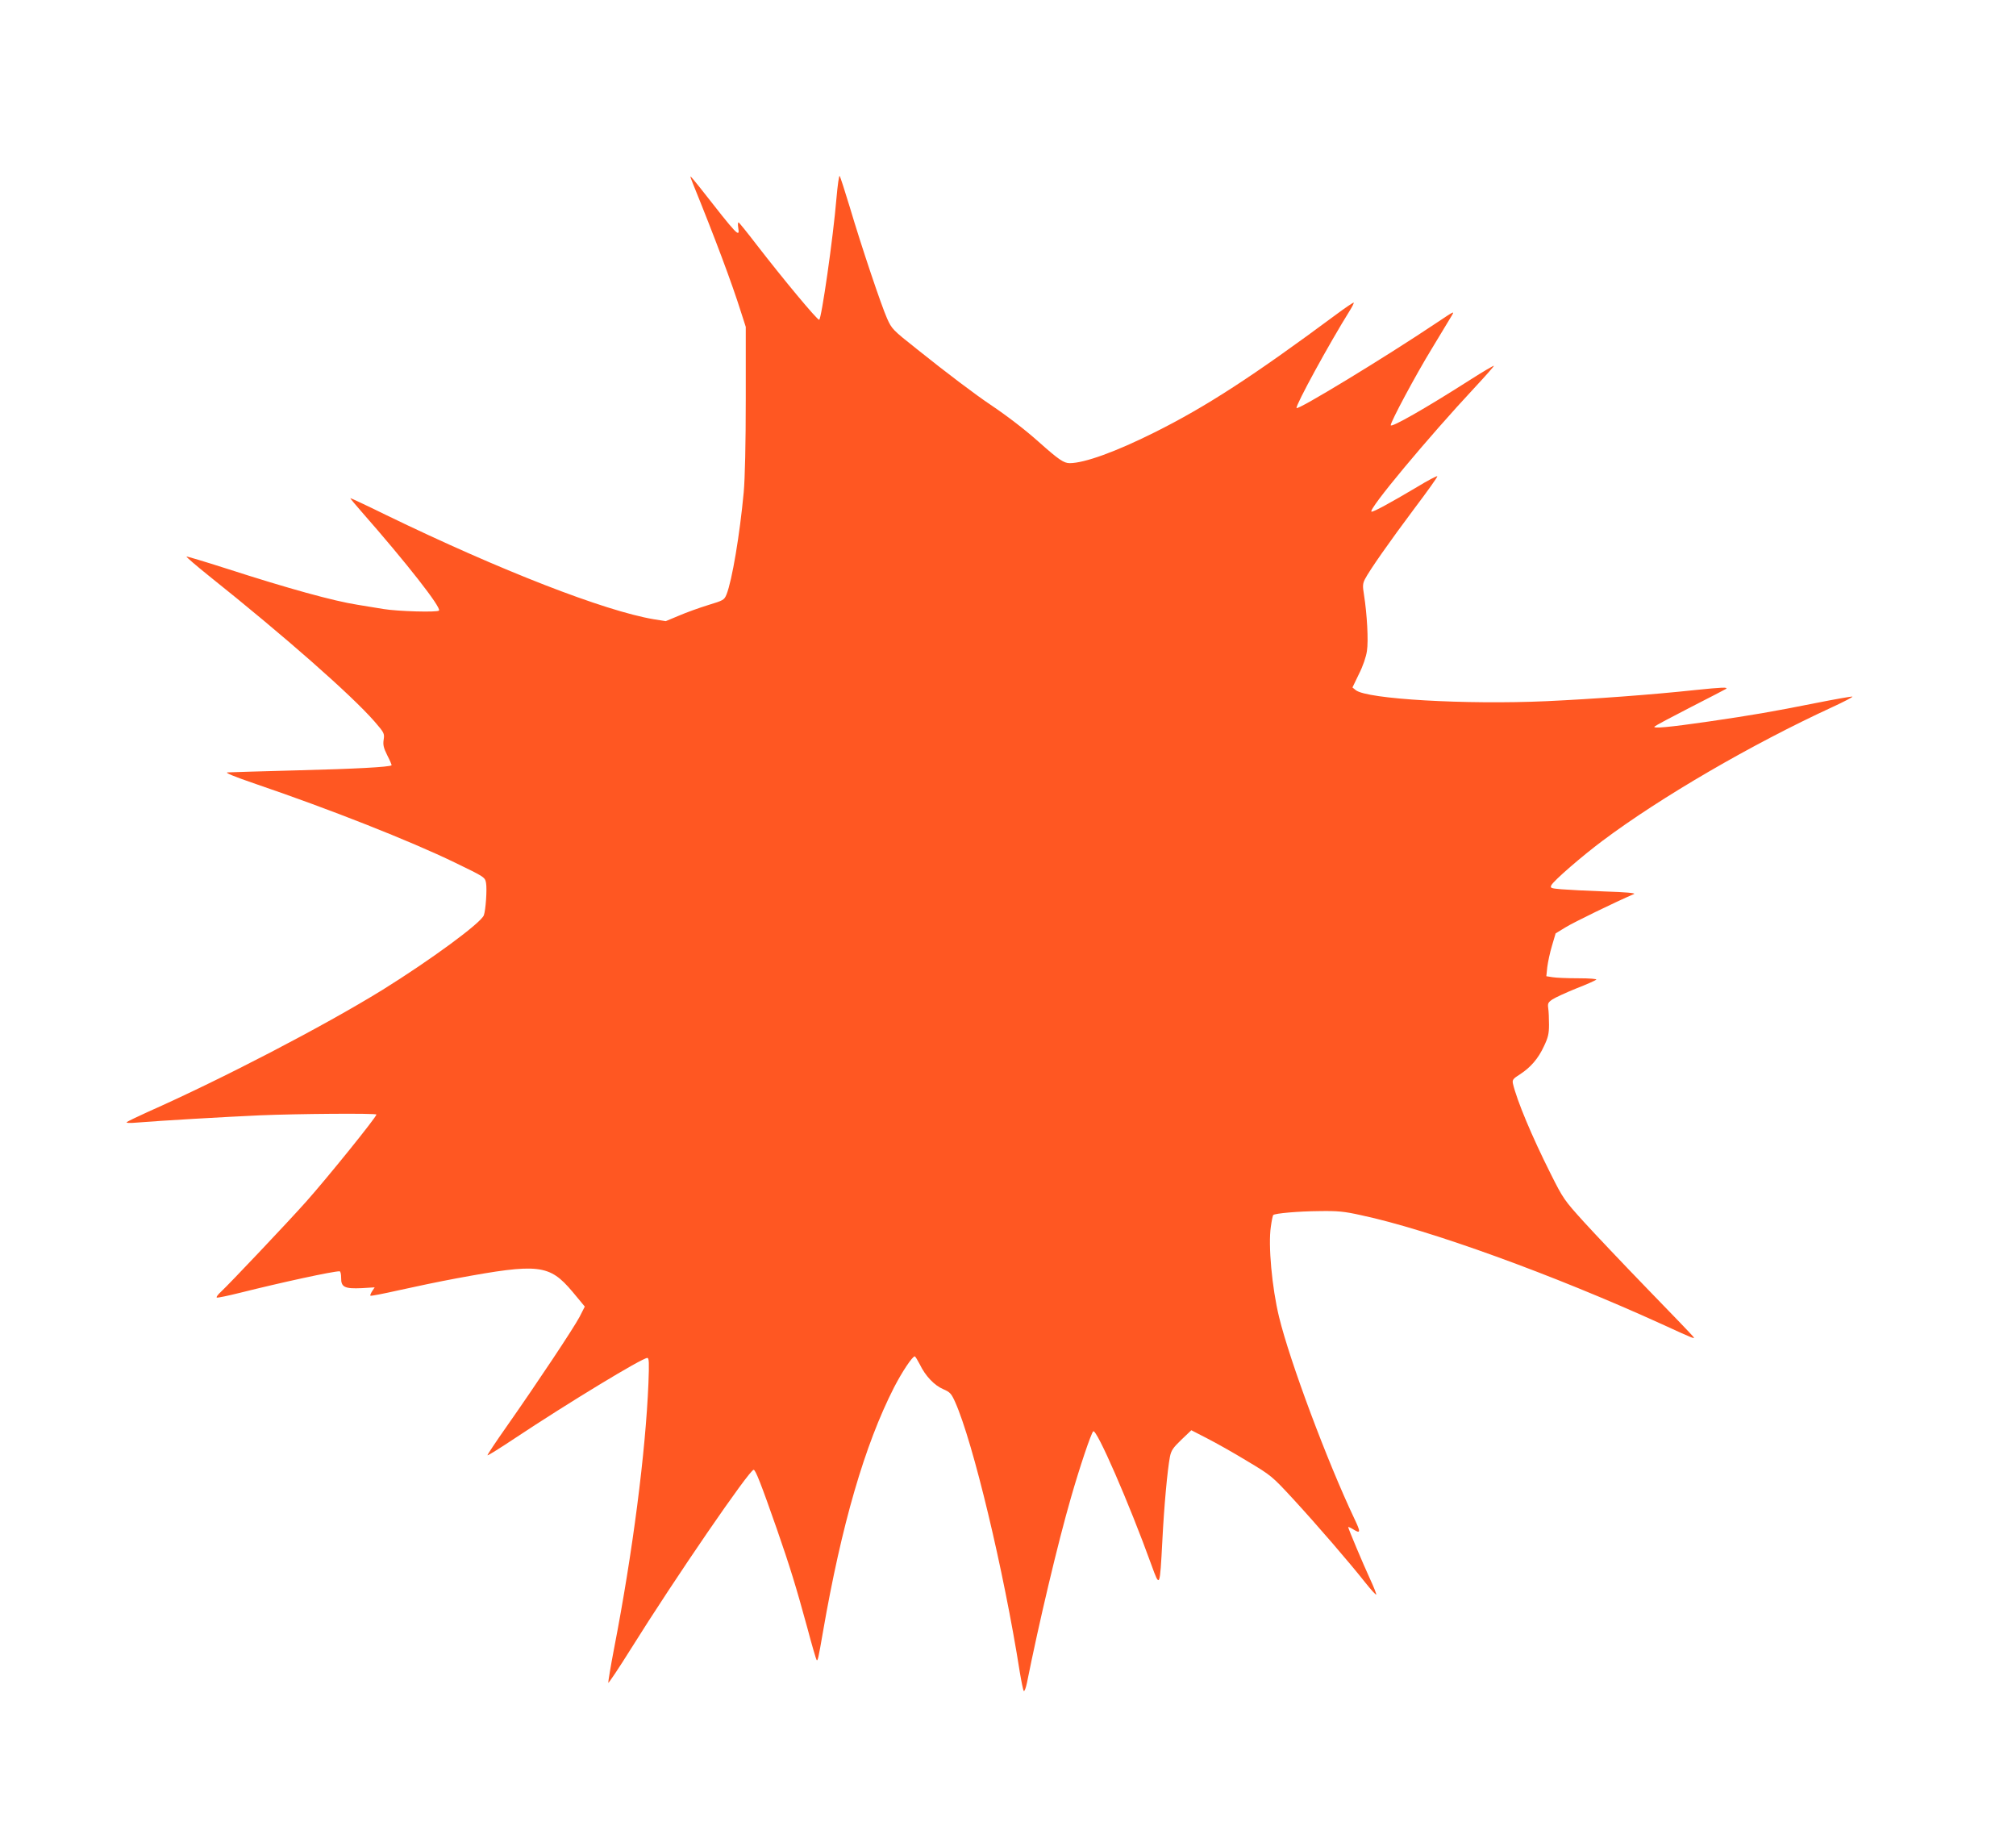 <?xml version="1.0" standalone="no"?>
<!DOCTYPE svg PUBLIC "-//W3C//DTD SVG 20010904//EN"
 "http://www.w3.org/TR/2001/REC-SVG-20010904/DTD/svg10.dtd">
<svg version="1.0" xmlns="http://www.w3.org/2000/svg"
 width="1280pt" height="1170pt" viewBox="0 0 1280 1170"
 preserveAspectRatio="xMidYMid meet">
<g transform="translate(0,1170) scale(0.1,-0.1)"
fill="#ff5722" stroke="none">
<path d="M5311 10443 c-21 -253 -96 -773 -110 -773 -14 0 -229 259 -396 475
-59 77 -111 141 -115 143 -5 2 -6 -13 -3 -32 11 -69 0 -57 -246 257 -29 37
-55 67 -57 67 -2 0 5 -21 16 -47 138 -340 246 -627 306 -818 l29 -90 0 -455
c0 -293 -5 -505 -13 -595 -25 -269 -74 -560 -109 -648 -15 -36 -19 -38 -117
-68 -55 -17 -139 -47 -185 -67 l-84 -35 -76 12 c-313 53 -972 309 -1698 661
-124 61 -227 109 -229 108 -1 -2 32 -41 73 -88 282 -321 508 -609 490 -626
-12 -12 -261 -5 -352 10 -55 9 -129 21 -165 27 -153 24 -436 102 -833 230
-137 44 -251 78 -253 76 -3 -2 62 -58 143 -123 480 -383 903 -755 1050 -923
62 -72 65 -76 59 -116 -5 -33 -1 -52 23 -100 17 -33 29 -61 27 -63 -11 -11
-233 -23 -596 -32 -228 -6 -428 -12 -445 -13 -20 -1 37 -25 180 -74 470 -160
979 -361 1262 -498 190 -92 192 -93 199 -130 7 -39 -2 -172 -14 -205 -18 -49
-337 -283 -644 -474 -375 -231 -1013 -563 -1493 -776 -66 -30 -124 -58 -130
-63 -6 -6 19 -7 65 -3 144 12 557 36 780 46 235 10 740 14 740 5 0 -16 -310
-400 -448 -555 -114 -128 -491 -526 -538 -569 -21 -19 -33 -36 -27 -38 6 -2
73 12 149 31 264 66 586 136 630 136 6 0 10 -18 10 -42 -1 -59 23 -70 131 -65
l82 5 -16 -24 c-9 -14 -14 -27 -11 -29 3 -3 84 13 182 35 98 22 261 56 364 75
524 97 590 89 737 -85 l78 -94 -33 -65 c-38 -72 -268 -418 -463 -696 -69 -98
-124 -181 -122 -183 3 -3 82 47 177 110 331 220 805 508 838 508 11 0 12 -30
7 -162 -18 -435 -99 -1068 -218 -1682 -22 -114 -38 -213 -37 -218 2 -5 66 91
143 214 281 450 752 1136 780 1138 12 0 48 -92 147 -375 83 -239 122 -365 194
-629 29 -110 56 -201 59 -204 7 -7 11 10 40 178 118 681 265 1187 451 1552 52
101 117 198 132 198 4 -1 18 -24 32 -51 35 -73 92 -133 148 -157 44 -19 52
-28 76 -81 114 -255 309 -1068 411 -1716 10 -60 21 -114 25 -119 5 -4 13 18
20 50 76 380 197 892 280 1178 55 192 127 406 141 420 20 21 228 -456 370
-849 53 -146 53 -147 69 155 11 219 32 447 48 532 8 40 19 57 72 108 l64 61
99 -51 c55 -28 171 -93 256 -145 154 -92 158 -96 293 -242 150 -163 357 -403
458 -531 36 -45 66 -78 68 -74 1 5 -16 49 -39 98 -46 100 -139 321 -139 330 0
3 16 -4 35 -16 44 -27 45 -16 4 70 -172 363 -409 996 -478 1280 -45 185 -70
457 -52 574 5 37 12 70 15 73 11 11 161 24 291 25 118 2 160 -2 267 -26 433
-92 1220 -378 1908 -691 216 -99 215 -98 199 -78 -8 10 -138 146 -291 303
-152 157 -333 348 -403 425 -123 136 -130 145 -211 307 -118 235 -213 462
-238 569 -5 24 0 31 44 59 67 43 117 100 153 179 26 54 32 79 32 136 0 39 -2
86 -5 105 -4 30 -1 37 27 56 18 12 86 43 150 69 65 25 122 51 128 56 5 5 -40
9 -115 9 -69 0 -142 3 -164 7 l-38 6 6 58 c4 32 17 93 30 136 l23 78 64 39
c50 31 315 160 434 211 13 6 -55 12 -185 16 -113 4 -238 11 -277 14 -67 6 -72
8 -63 26 16 30 194 184 325 282 370 277 944 611 1458 848 76 35 133 65 128 67
-5 2 -112 -17 -238 -42 -271 -54 -399 -76 -673 -116 -255 -37 -359 -46 -345
-32 6 6 109 61 230 123 121 62 222 114 224 116 15 12 -27 10 -193 -7 -278 -30
-647 -57 -946 -71 -515 -23 -1141 13 -1212 70 l-21 17 41 85 c25 49 46 110 51
147 10 64 1 232 -19 358 -9 54 -8 69 6 97 30 58 157 239 312 446 84 111 151
205 148 208 -3 3 -61 -27 -128 -68 -177 -105 -279 -160 -290 -157 -26 9 360
472 660 793 66 71 119 131 117 133 -2 2 -71 -38 -152 -90 -282 -180 -503 -306
-503 -287 0 22 157 316 261 486 56 92 111 183 122 202 24 40 27 41 -93 -39
-327 -219 -883 -557 -888 -540 -6 18 205 405 339 620 15 24 26 46 24 49 -2 2
-53 -32 -112 -76 -529 -392 -824 -584 -1153 -748 -244 -122 -445 -195 -538
-195 -38 0 -70 22 -197 135 -85 76 -198 163 -305 235 -93 62 -280 203 -466
352 -157 124 -162 130 -192 197 -36 81 -160 448 -238 711 -31 102 -59 189 -63
193 -4 4 -13 -59 -20 -140z"/>
</g>
</svg>
